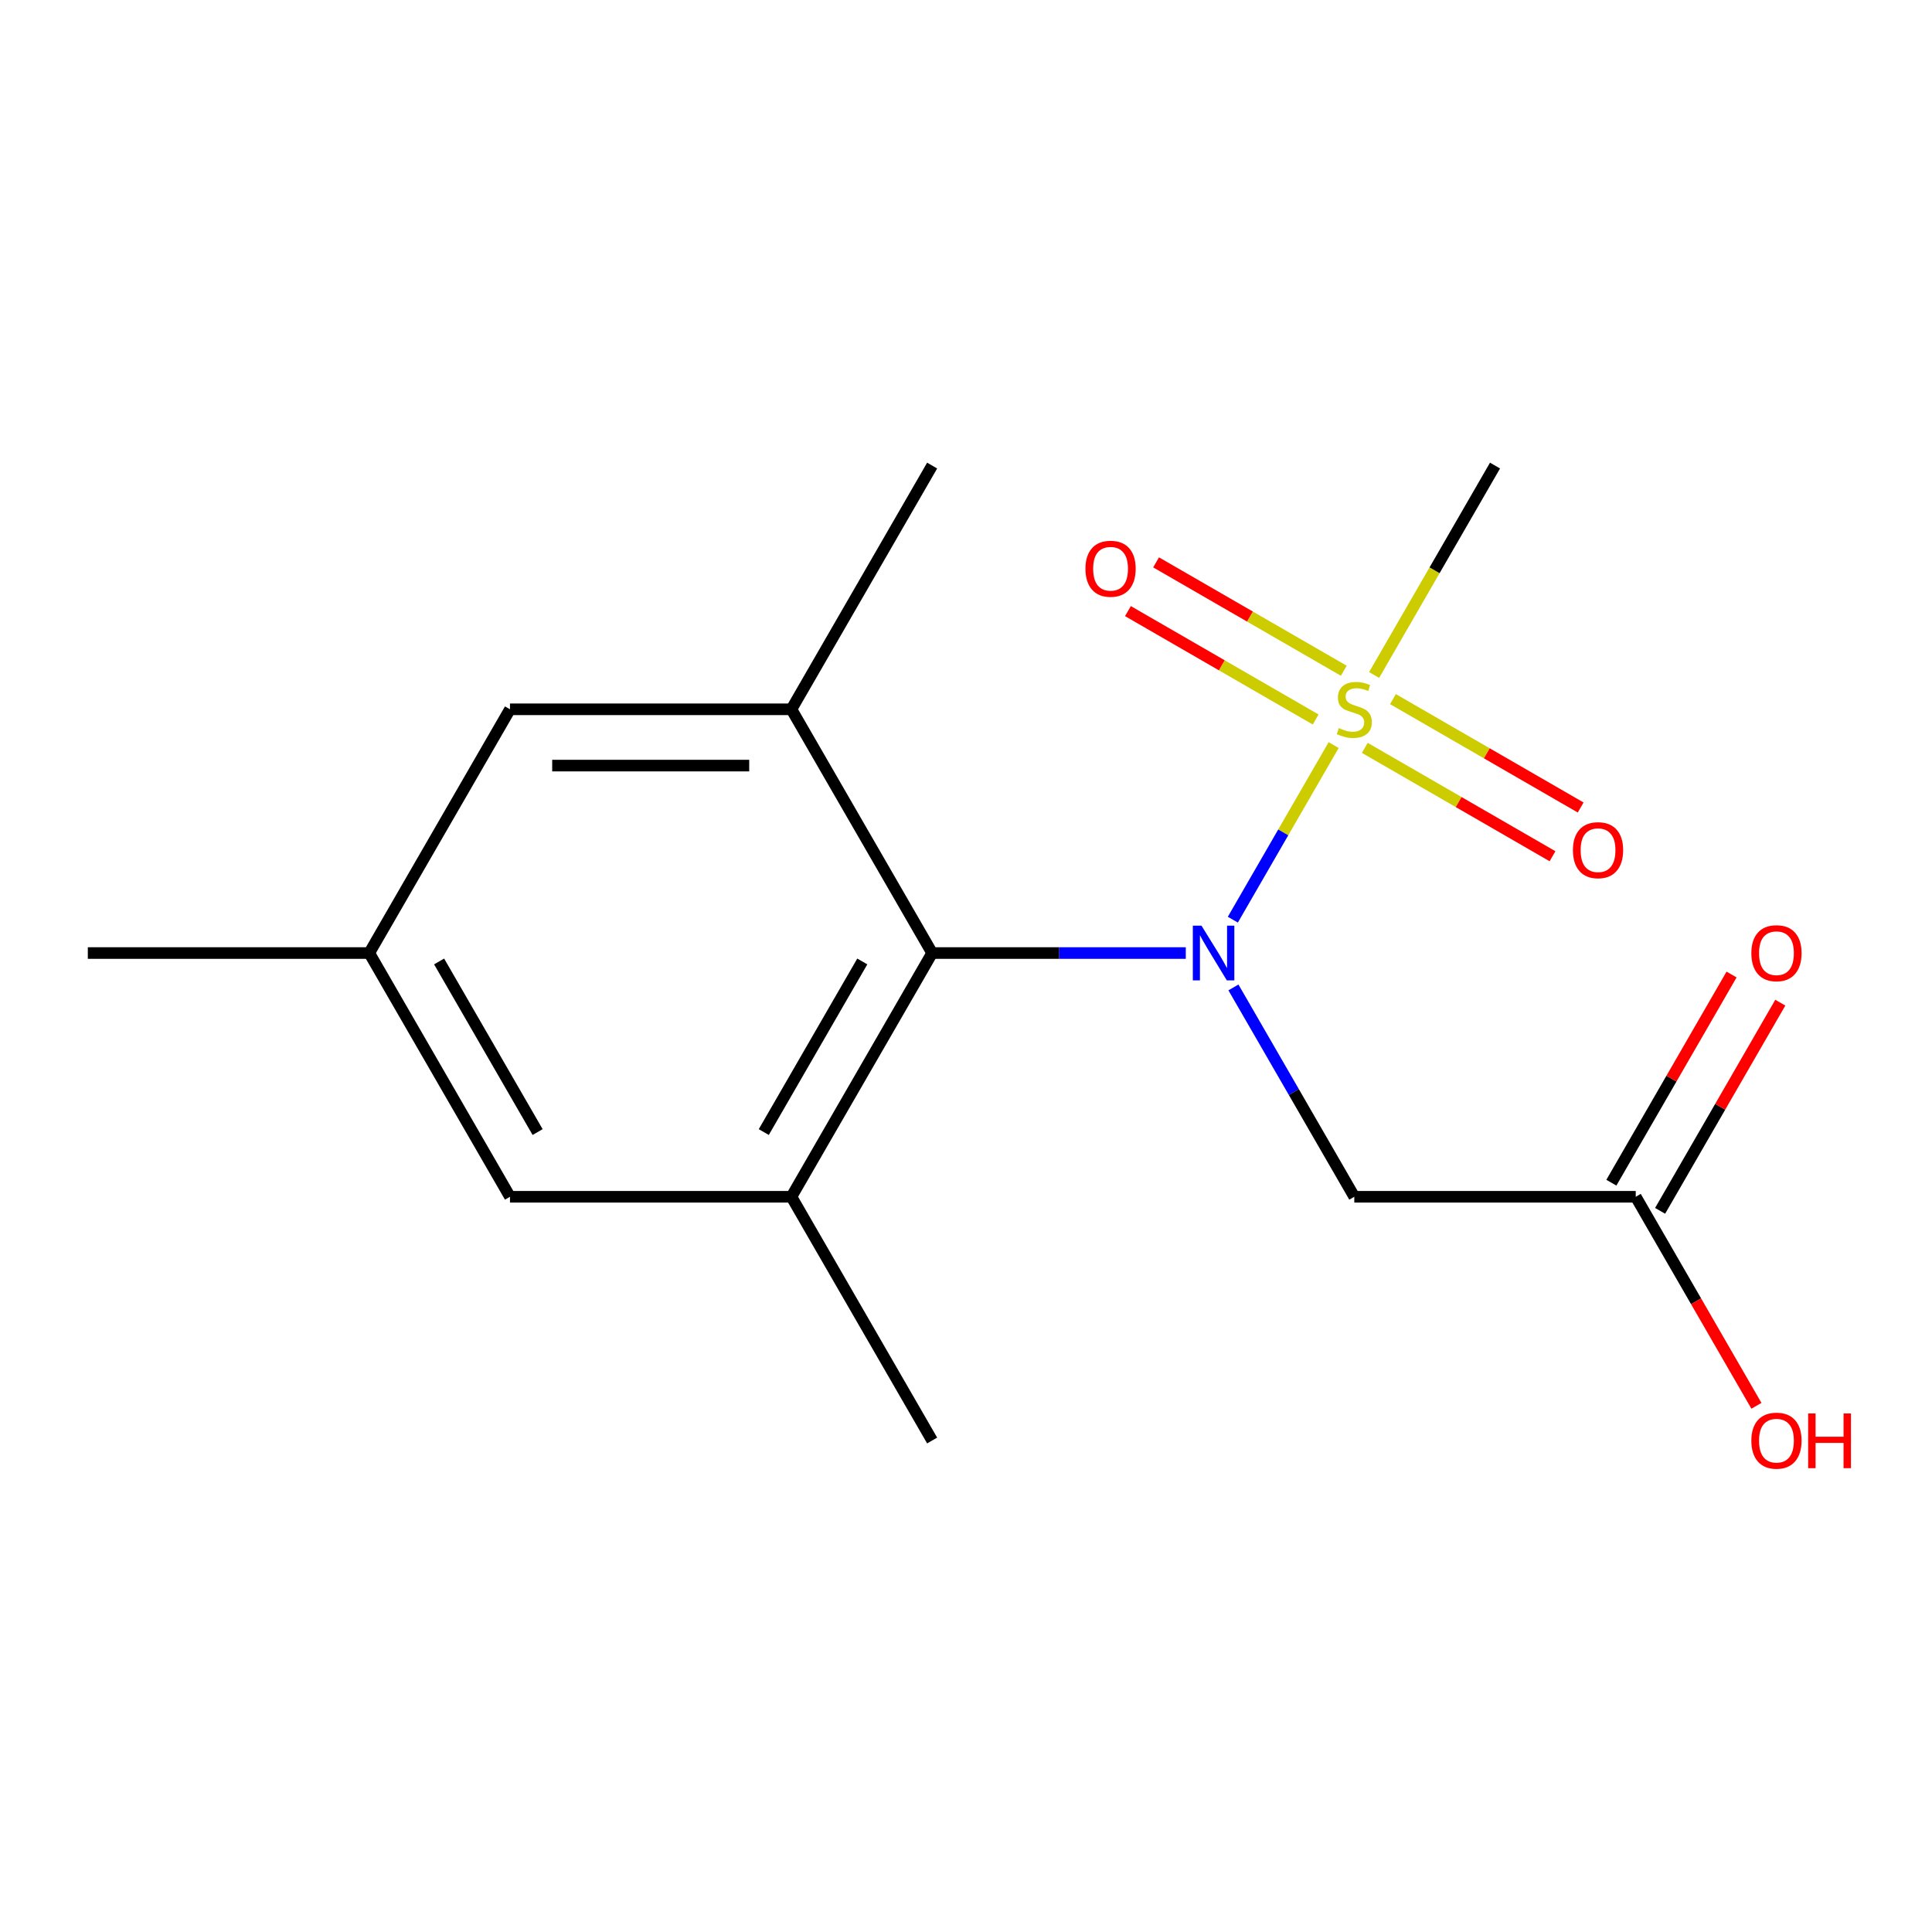 <?xml version='1.0' encoding='iso-8859-1'?>
<svg version='1.1' baseProfile='full'
              xmlns='http://www.w3.org/2000/svg'
                      xmlns:rdkit='http://www.rdkit.org/xml'
                      xmlns:xlink='http://www.w3.org/1999/xlink'
                  xml:space='preserve'
width='1000px' height='1000px' viewBox='0 0 1000 1000'>
<!-- END OF HEADER -->
<rect style='opacity:1.0;fill:#FFFFFF;stroke:none' width='1000' height='1000' x='0' y='0'> </rect>
<path class='bond-0' d='M 690.29,385.657 L 664.203,430.84' style='fill:none;fill-rule:evenodd;stroke:#CCCC00;stroke-width:6px;stroke-linecap:butt;stroke-linejoin:miter;stroke-opacity:1' />
<path class='bond-0' d='M 664.203,430.84 L 638.116,476.024' style='fill:none;fill-rule:evenodd;stroke:#0000FF;stroke-width:6px;stroke-linecap:butt;stroke-linejoin:miter;stroke-opacity:1' />
<path class='bond-6' d='M 695.545,347.174 L 646.965,319.126' style='fill:none;fill-rule:evenodd;stroke:#CCCC00;stroke-width:6px;stroke-linecap:butt;stroke-linejoin:miter;stroke-opacity:1' />
<path class='bond-6' d='M 646.965,319.126 L 598.385,291.079' style='fill:none;fill-rule:evenodd;stroke:#FF0000;stroke-width:6px;stroke-linecap:butt;stroke-linejoin:miter;stroke-opacity:1' />
<path class='bond-6' d='M 680.978,372.405 L 632.398,344.358' style='fill:none;fill-rule:evenodd;stroke:#CCCC00;stroke-width:6px;stroke-linecap:butt;stroke-linejoin:miter;stroke-opacity:1' />
<path class='bond-6' d='M 632.398,344.358 L 583.818,316.31' style='fill:none;fill-rule:evenodd;stroke:#FF0000;stroke-width:6px;stroke-linecap:butt;stroke-linejoin:miter;stroke-opacity:1' />
<path class='bond-7' d='M 706.421,387.095 L 755.002,415.143' style='fill:none;fill-rule:evenodd;stroke:#CCCC00;stroke-width:6px;stroke-linecap:butt;stroke-linejoin:miter;stroke-opacity:1' />
<path class='bond-7' d='M 755.002,415.143 L 803.582,443.191' style='fill:none;fill-rule:evenodd;stroke:#FF0000;stroke-width:6px;stroke-linecap:butt;stroke-linejoin:miter;stroke-opacity:1' />
<path class='bond-7' d='M 720.989,361.864 L 769.569,389.912' style='fill:none;fill-rule:evenodd;stroke:#CCCC00;stroke-width:6px;stroke-linecap:butt;stroke-linejoin:miter;stroke-opacity:1' />
<path class='bond-7' d='M 769.569,389.912 L 818.149,417.959' style='fill:none;fill-rule:evenodd;stroke:#FF0000;stroke-width:6px;stroke-linecap:butt;stroke-linejoin:miter;stroke-opacity:1' />
<path class='bond-12' d='M 711.238,349.373 L 742.529,295.176' style='fill:none;fill-rule:evenodd;stroke:#CCCC00;stroke-width:6px;stroke-linecap:butt;stroke-linejoin:miter;stroke-opacity:1' />
<path class='bond-12' d='M 742.529,295.176 L 773.82,240.978' style='fill:none;fill-rule:evenodd;stroke:#000000;stroke-width:6px;stroke-linecap:butt;stroke-linejoin:miter;stroke-opacity:1' />
<path class='bond-1' d='M 613.765,493.291 L 548.119,493.291' style='fill:none;fill-rule:evenodd;stroke:#0000FF;stroke-width:6px;stroke-linecap:butt;stroke-linejoin:miter;stroke-opacity:1' />
<path class='bond-1' d='M 548.119,493.291 L 482.474,493.291' style='fill:none;fill-rule:evenodd;stroke:#000000;stroke-width:6px;stroke-linecap:butt;stroke-linejoin:miter;stroke-opacity:1' />
<path class='bond-2' d='M 638.425,511.093 L 669.704,565.27' style='fill:none;fill-rule:evenodd;stroke:#0000FF;stroke-width:6px;stroke-linecap:butt;stroke-linejoin:miter;stroke-opacity:1' />
<path class='bond-2' d='M 669.704,565.27 L 700.983,619.448' style='fill:none;fill-rule:evenodd;stroke:#000000;stroke-width:6px;stroke-linecap:butt;stroke-linejoin:miter;stroke-opacity:1' />
<path class='bond-3' d='M 482.474,493.291 L 409.637,619.448' style='fill:none;fill-rule:evenodd;stroke:#000000;stroke-width:6px;stroke-linecap:butt;stroke-linejoin:miter;stroke-opacity:1' />
<path class='bond-3' d='M 446.317,497.647 L 395.331,585.957' style='fill:none;fill-rule:evenodd;stroke:#000000;stroke-width:6px;stroke-linecap:butt;stroke-linejoin:miter;stroke-opacity:1' />
<path class='bond-4' d='M 482.474,493.291 L 409.637,367.135' style='fill:none;fill-rule:evenodd;stroke:#000000;stroke-width:6px;stroke-linecap:butt;stroke-linejoin:miter;stroke-opacity:1' />
<path class='bond-5' d='M 700.983,619.448 L 846.656,619.448' style='fill:none;fill-rule:evenodd;stroke:#000000;stroke-width:6px;stroke-linecap:butt;stroke-linejoin:miter;stroke-opacity:1' />
<path class='bond-8' d='M 409.637,619.448 L 263.964,619.448' style='fill:none;fill-rule:evenodd;stroke:#000000;stroke-width:6px;stroke-linecap:butt;stroke-linejoin:miter;stroke-opacity:1' />
<path class='bond-14' d='M 409.637,619.448 L 482.474,745.604' style='fill:none;fill-rule:evenodd;stroke:#000000;stroke-width:6px;stroke-linecap:butt;stroke-linejoin:miter;stroke-opacity:1' />
<path class='bond-9' d='M 409.637,367.135 L 263.964,367.135' style='fill:none;fill-rule:evenodd;stroke:#000000;stroke-width:6px;stroke-linecap:butt;stroke-linejoin:miter;stroke-opacity:1' />
<path class='bond-9' d='M 387.786,396.269 L 285.815,396.269' style='fill:none;fill-rule:evenodd;stroke:#000000;stroke-width:6px;stroke-linecap:butt;stroke-linejoin:miter;stroke-opacity:1' />
<path class='bond-15' d='M 409.637,367.135 L 482.474,240.978' style='fill:none;fill-rule:evenodd;stroke:#000000;stroke-width:6px;stroke-linecap:butt;stroke-linejoin:miter;stroke-opacity:1' />
<path class='bond-11' d='M 859.272,626.731 L 890.378,572.854' style='fill:none;fill-rule:evenodd;stroke:#000000;stroke-width:6px;stroke-linecap:butt;stroke-linejoin:miter;stroke-opacity:1' />
<path class='bond-11' d='M 890.378,572.854 L 921.484,518.977' style='fill:none;fill-rule:evenodd;stroke:#FF0000;stroke-width:6px;stroke-linecap:butt;stroke-linejoin:miter;stroke-opacity:1' />
<path class='bond-11' d='M 834.041,612.164 L 865.147,558.287' style='fill:none;fill-rule:evenodd;stroke:#000000;stroke-width:6px;stroke-linecap:butt;stroke-linejoin:miter;stroke-opacity:1' />
<path class='bond-11' d='M 865.147,558.287 L 896.253,504.409' style='fill:none;fill-rule:evenodd;stroke:#FF0000;stroke-width:6px;stroke-linecap:butt;stroke-linejoin:miter;stroke-opacity:1' />
<path class='bond-13' d='M 846.656,619.448 L 877.889,673.545' style='fill:none;fill-rule:evenodd;stroke:#000000;stroke-width:6px;stroke-linecap:butt;stroke-linejoin:miter;stroke-opacity:1' />
<path class='bond-13' d='M 877.889,673.545 L 909.123,727.643' style='fill:none;fill-rule:evenodd;stroke:#FF0000;stroke-width:6px;stroke-linecap:butt;stroke-linejoin:miter;stroke-opacity:1' />
<path class='bond-17' d='M 263.964,619.448 L 191.128,493.291' style='fill:none;fill-rule:evenodd;stroke:#000000;stroke-width:6px;stroke-linecap:butt;stroke-linejoin:miter;stroke-opacity:1' />
<path class='bond-17' d='M 278.27,585.957 L 227.284,497.647' style='fill:none;fill-rule:evenodd;stroke:#000000;stroke-width:6px;stroke-linecap:butt;stroke-linejoin:miter;stroke-opacity:1' />
<path class='bond-10' d='M 263.964,367.135 L 191.128,493.291' style='fill:none;fill-rule:evenodd;stroke:#000000;stroke-width:6px;stroke-linecap:butt;stroke-linejoin:miter;stroke-opacity:1' />
<path class='bond-16' d='M 191.128,493.291 L 45.455,493.291' style='fill:none;fill-rule:evenodd;stroke:#000000;stroke-width:6px;stroke-linecap:butt;stroke-linejoin:miter;stroke-opacity:1' />
<path  class='atom-0' d='M 692.983 376.855
Q 693.303 376.975, 694.623 377.535
Q 695.943 378.095, 697.383 378.455
Q 698.863 378.775, 700.303 378.775
Q 702.983 378.775, 704.543 377.495
Q 706.103 376.175, 706.103 373.895
Q 706.103 372.335, 705.303 371.375
Q 704.543 370.415, 703.343 369.895
Q 702.143 369.375, 700.143 368.775
Q 697.623 368.015, 696.103 367.295
Q 694.623 366.575, 693.543 365.055
Q 692.503 363.535, 692.503 360.975
Q 692.503 357.415, 694.903 355.215
Q 697.343 353.015, 702.143 353.015
Q 705.423 353.015, 709.143 354.575
L 708.223 357.655
Q 704.823 356.255, 702.263 356.255
Q 699.503 356.255, 697.983 357.415
Q 696.463 358.535, 696.503 360.495
Q 696.503 362.015, 697.263 362.935
Q 698.063 363.855, 699.183 364.375
Q 700.343 364.895, 702.263 365.495
Q 704.823 366.295, 706.343 367.095
Q 707.863 367.895, 708.943 369.535
Q 710.063 371.135, 710.063 373.895
Q 710.063 377.815, 707.423 379.935
Q 704.823 382.015, 700.463 382.015
Q 697.943 382.015, 696.023 381.455
Q 694.143 380.935, 691.903 380.015
L 692.983 376.855
' fill='#CCCC00'/>
<path  class='atom-1' d='M 621.887 479.131
L 631.167 494.131
Q 632.087 495.611, 633.567 498.291
Q 635.047 500.971, 635.127 501.131
L 635.127 479.131
L 638.887 479.131
L 638.887 507.451
L 635.007 507.451
L 625.047 491.051
Q 623.887 489.131, 622.647 486.931
Q 621.447 484.731, 621.087 484.051
L 621.087 507.451
L 617.407 507.451
L 617.407 479.131
L 621.887 479.131
' fill='#0000FF'/>
<path  class='atom-7' d='M 561.827 294.378
Q 561.827 287.578, 565.187 283.778
Q 568.547 279.978, 574.827 279.978
Q 581.107 279.978, 584.467 283.778
Q 587.827 287.578, 587.827 294.378
Q 587.827 301.258, 584.427 305.178
Q 581.027 309.058, 574.827 309.058
Q 568.587 309.058, 565.187 305.178
Q 561.827 301.298, 561.827 294.378
M 574.827 305.858
Q 579.147 305.858, 581.467 302.978
Q 583.827 300.058, 583.827 294.378
Q 583.827 288.818, 581.467 286.018
Q 579.147 283.178, 574.827 283.178
Q 570.507 283.178, 568.147 285.978
Q 565.827 288.778, 565.827 294.378
Q 565.827 300.098, 568.147 302.978
Q 570.507 305.858, 574.827 305.858
' fill='#FF0000'/>
<path  class='atom-8' d='M 814.14 440.051
Q 814.14 433.251, 817.5 429.451
Q 820.86 425.651, 827.14 425.651
Q 833.42 425.651, 836.78 429.451
Q 840.14 433.251, 840.14 440.051
Q 840.14 446.931, 836.74 450.851
Q 833.34 454.731, 827.14 454.731
Q 820.9 454.731, 817.5 450.851
Q 814.14 446.971, 814.14 440.051
M 827.14 451.531
Q 831.46 451.531, 833.78 448.651
Q 836.14 445.731, 836.14 440.051
Q 836.14 434.491, 833.78 431.691
Q 831.46 428.851, 827.14 428.851
Q 822.82 428.851, 820.46 431.651
Q 818.14 434.451, 818.14 440.051
Q 818.14 445.771, 820.46 448.651
Q 822.82 451.531, 827.14 451.531
' fill='#FF0000'/>
<path  class='atom-12' d='M 906.493 493.371
Q 906.493 486.571, 909.853 482.771
Q 913.213 478.971, 919.493 478.971
Q 925.773 478.971, 929.133 482.771
Q 932.493 486.571, 932.493 493.371
Q 932.493 500.251, 929.093 504.171
Q 925.693 508.051, 919.493 508.051
Q 913.253 508.051, 909.853 504.171
Q 906.493 500.291, 906.493 493.371
M 919.493 504.851
Q 923.813 504.851, 926.133 501.971
Q 928.493 499.051, 928.493 493.371
Q 928.493 487.811, 926.133 485.011
Q 923.813 482.171, 919.493 482.171
Q 915.173 482.171, 912.813 484.971
Q 910.493 487.771, 910.493 493.371
Q 910.493 499.091, 912.813 501.971
Q 915.173 504.851, 919.493 504.851
' fill='#FF0000'/>
<path  class='atom-14' d='M 906.493 745.684
Q 906.493 738.884, 909.853 735.084
Q 913.213 731.284, 919.493 731.284
Q 925.773 731.284, 929.133 735.084
Q 932.493 738.884, 932.493 745.684
Q 932.493 752.564, 929.093 756.484
Q 925.693 760.364, 919.493 760.364
Q 913.253 760.364, 909.853 756.484
Q 906.493 752.604, 906.493 745.684
M 919.493 757.164
Q 923.813 757.164, 926.133 754.284
Q 928.493 751.364, 928.493 745.684
Q 928.493 740.124, 926.133 737.324
Q 923.813 734.484, 919.493 734.484
Q 915.173 734.484, 912.813 737.284
Q 910.493 740.084, 910.493 745.684
Q 910.493 751.404, 912.813 754.284
Q 915.173 757.164, 919.493 757.164
' fill='#FF0000'/>
<path  class='atom-14' d='M 935.893 731.604
L 939.733 731.604
L 939.733 743.644
L 954.213 743.644
L 954.213 731.604
L 958.053 731.604
L 958.053 759.924
L 954.213 759.924
L 954.213 746.844
L 939.733 746.844
L 939.733 759.924
L 935.893 759.924
L 935.893 731.604
' fill='#FF0000'/>
</svg>
